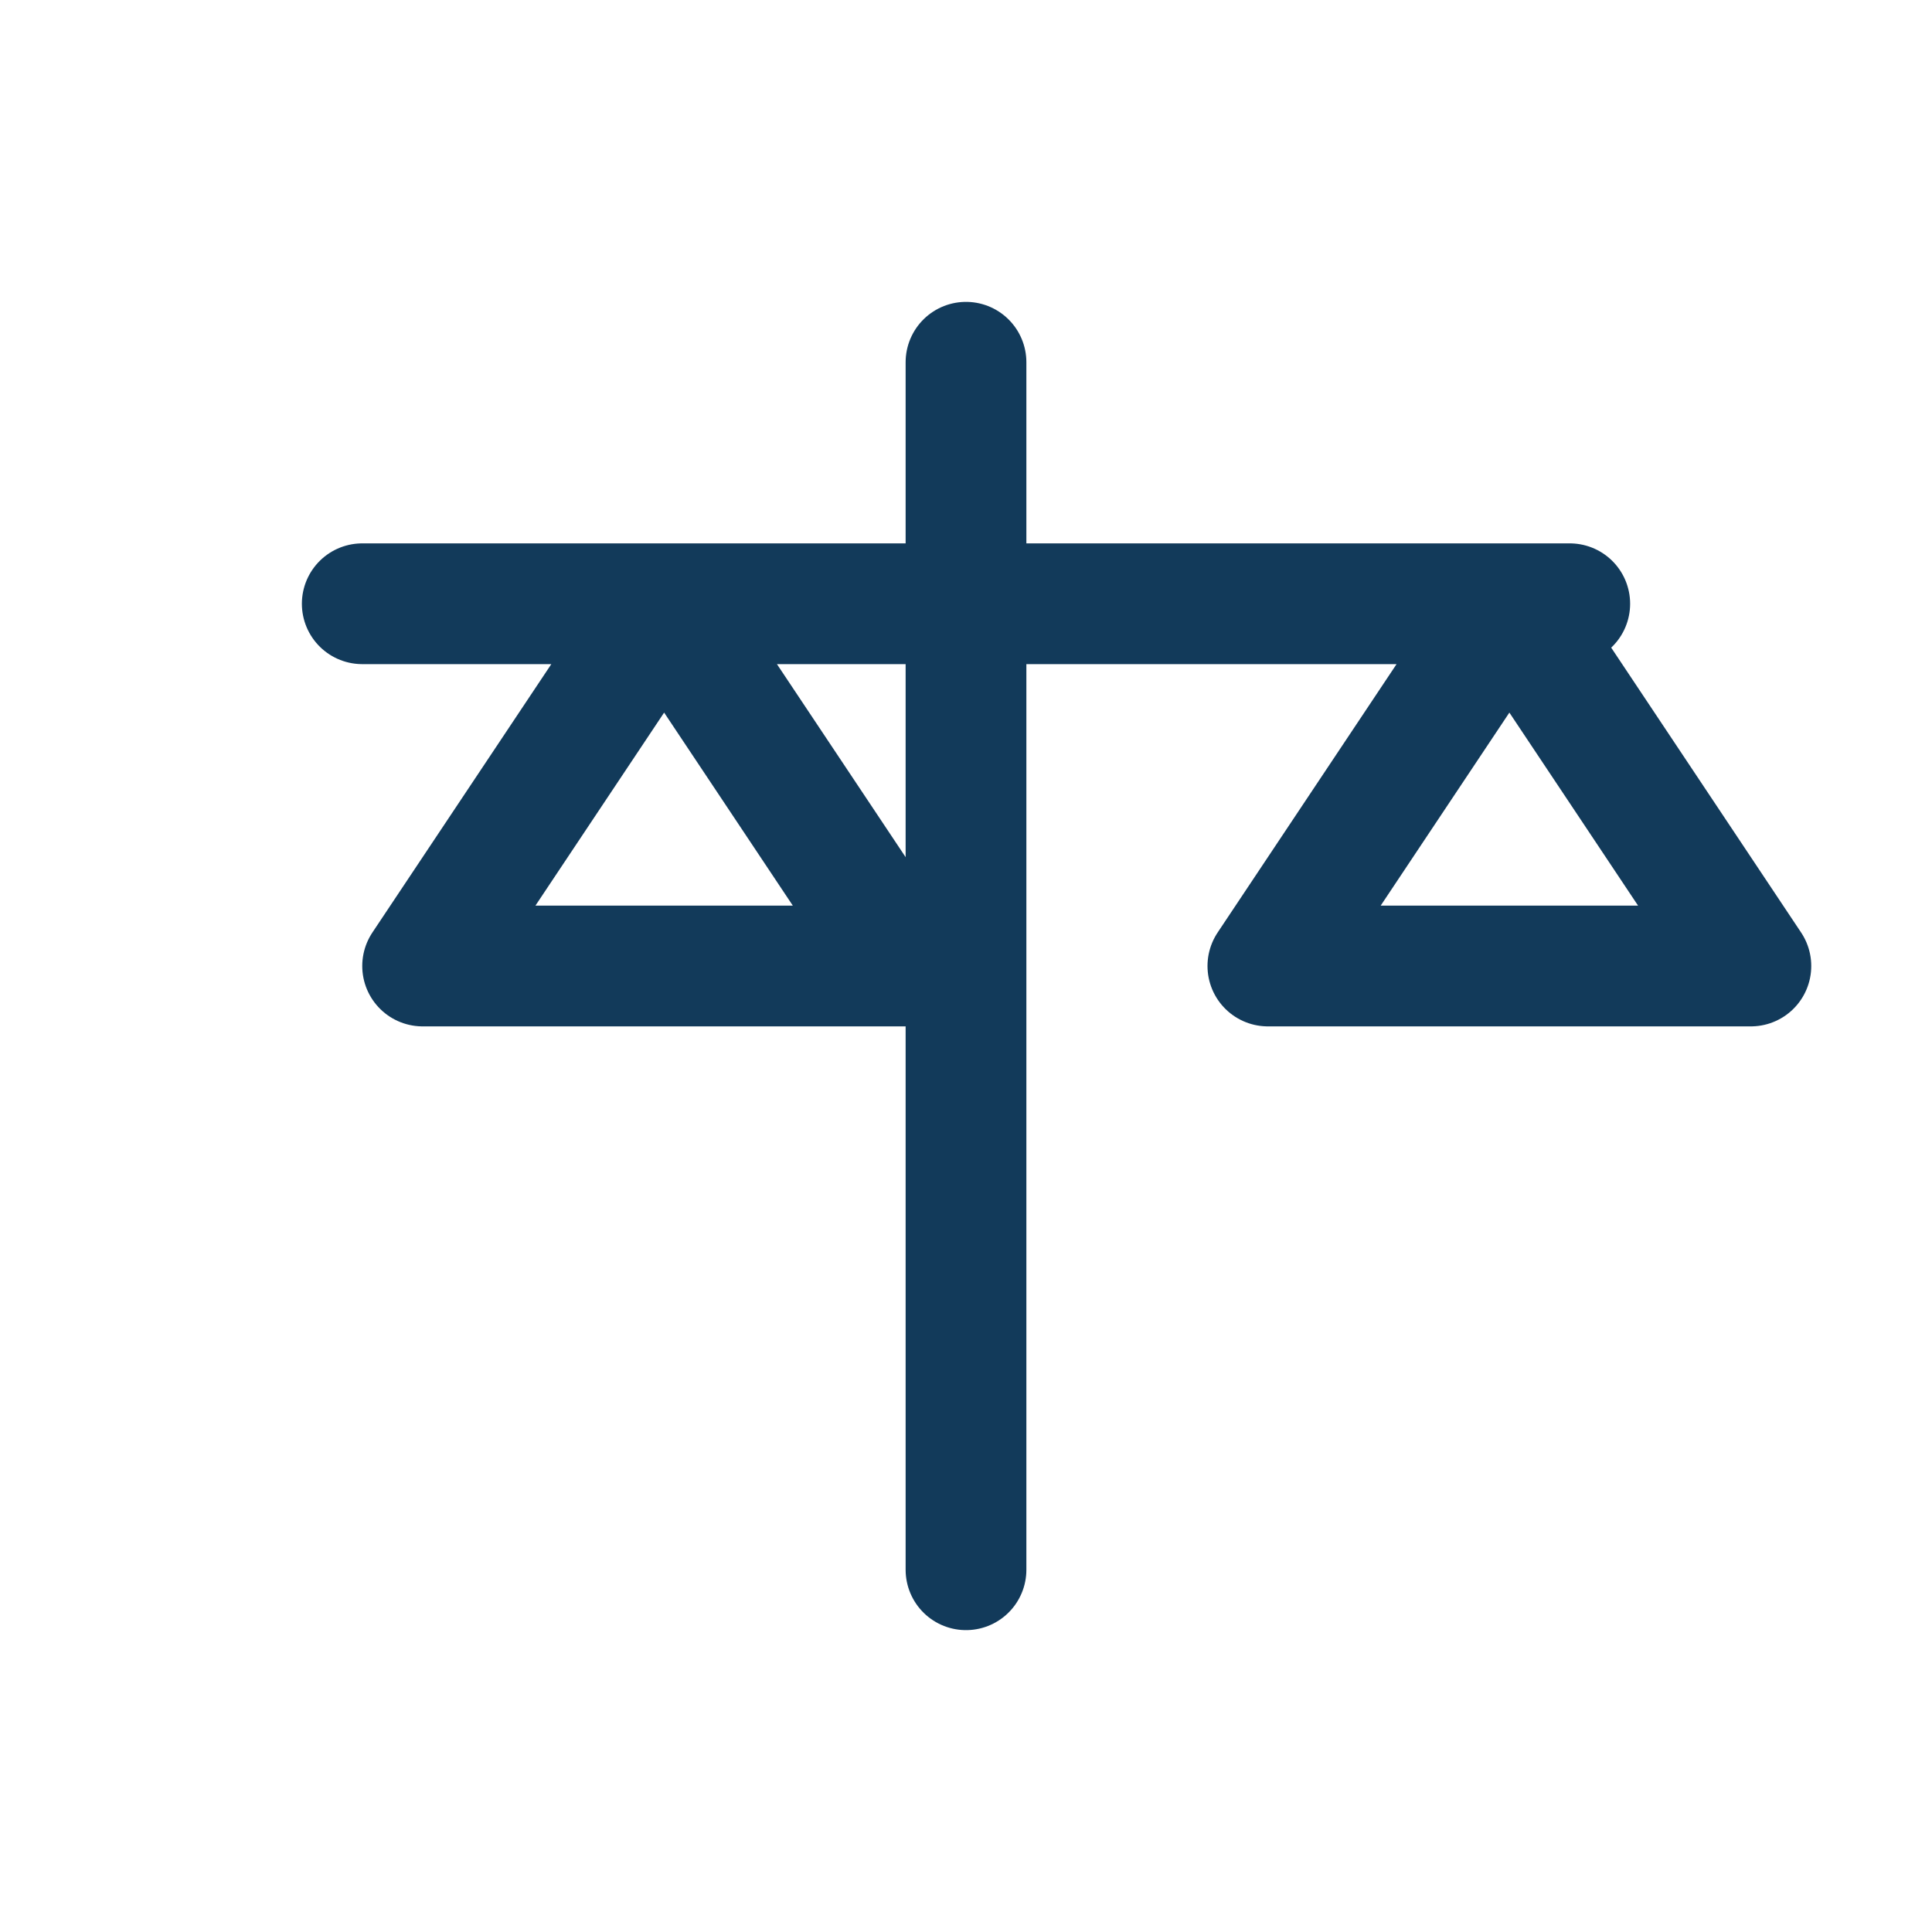 <?xml version="1.0" encoding="UTF-8"?>
<svg xmlns="http://www.w3.org/2000/svg" width="32" height="32" viewBox="0 0 32 32" fill="none" stroke="#123A5A" stroke-width="2" stroke-linecap="round" stroke-linejoin="round"><path d="M16 6v20M6 10h20M11 10l-4 6h8l-4-6m14 0l-4 6h8l-4-6"/></svg>